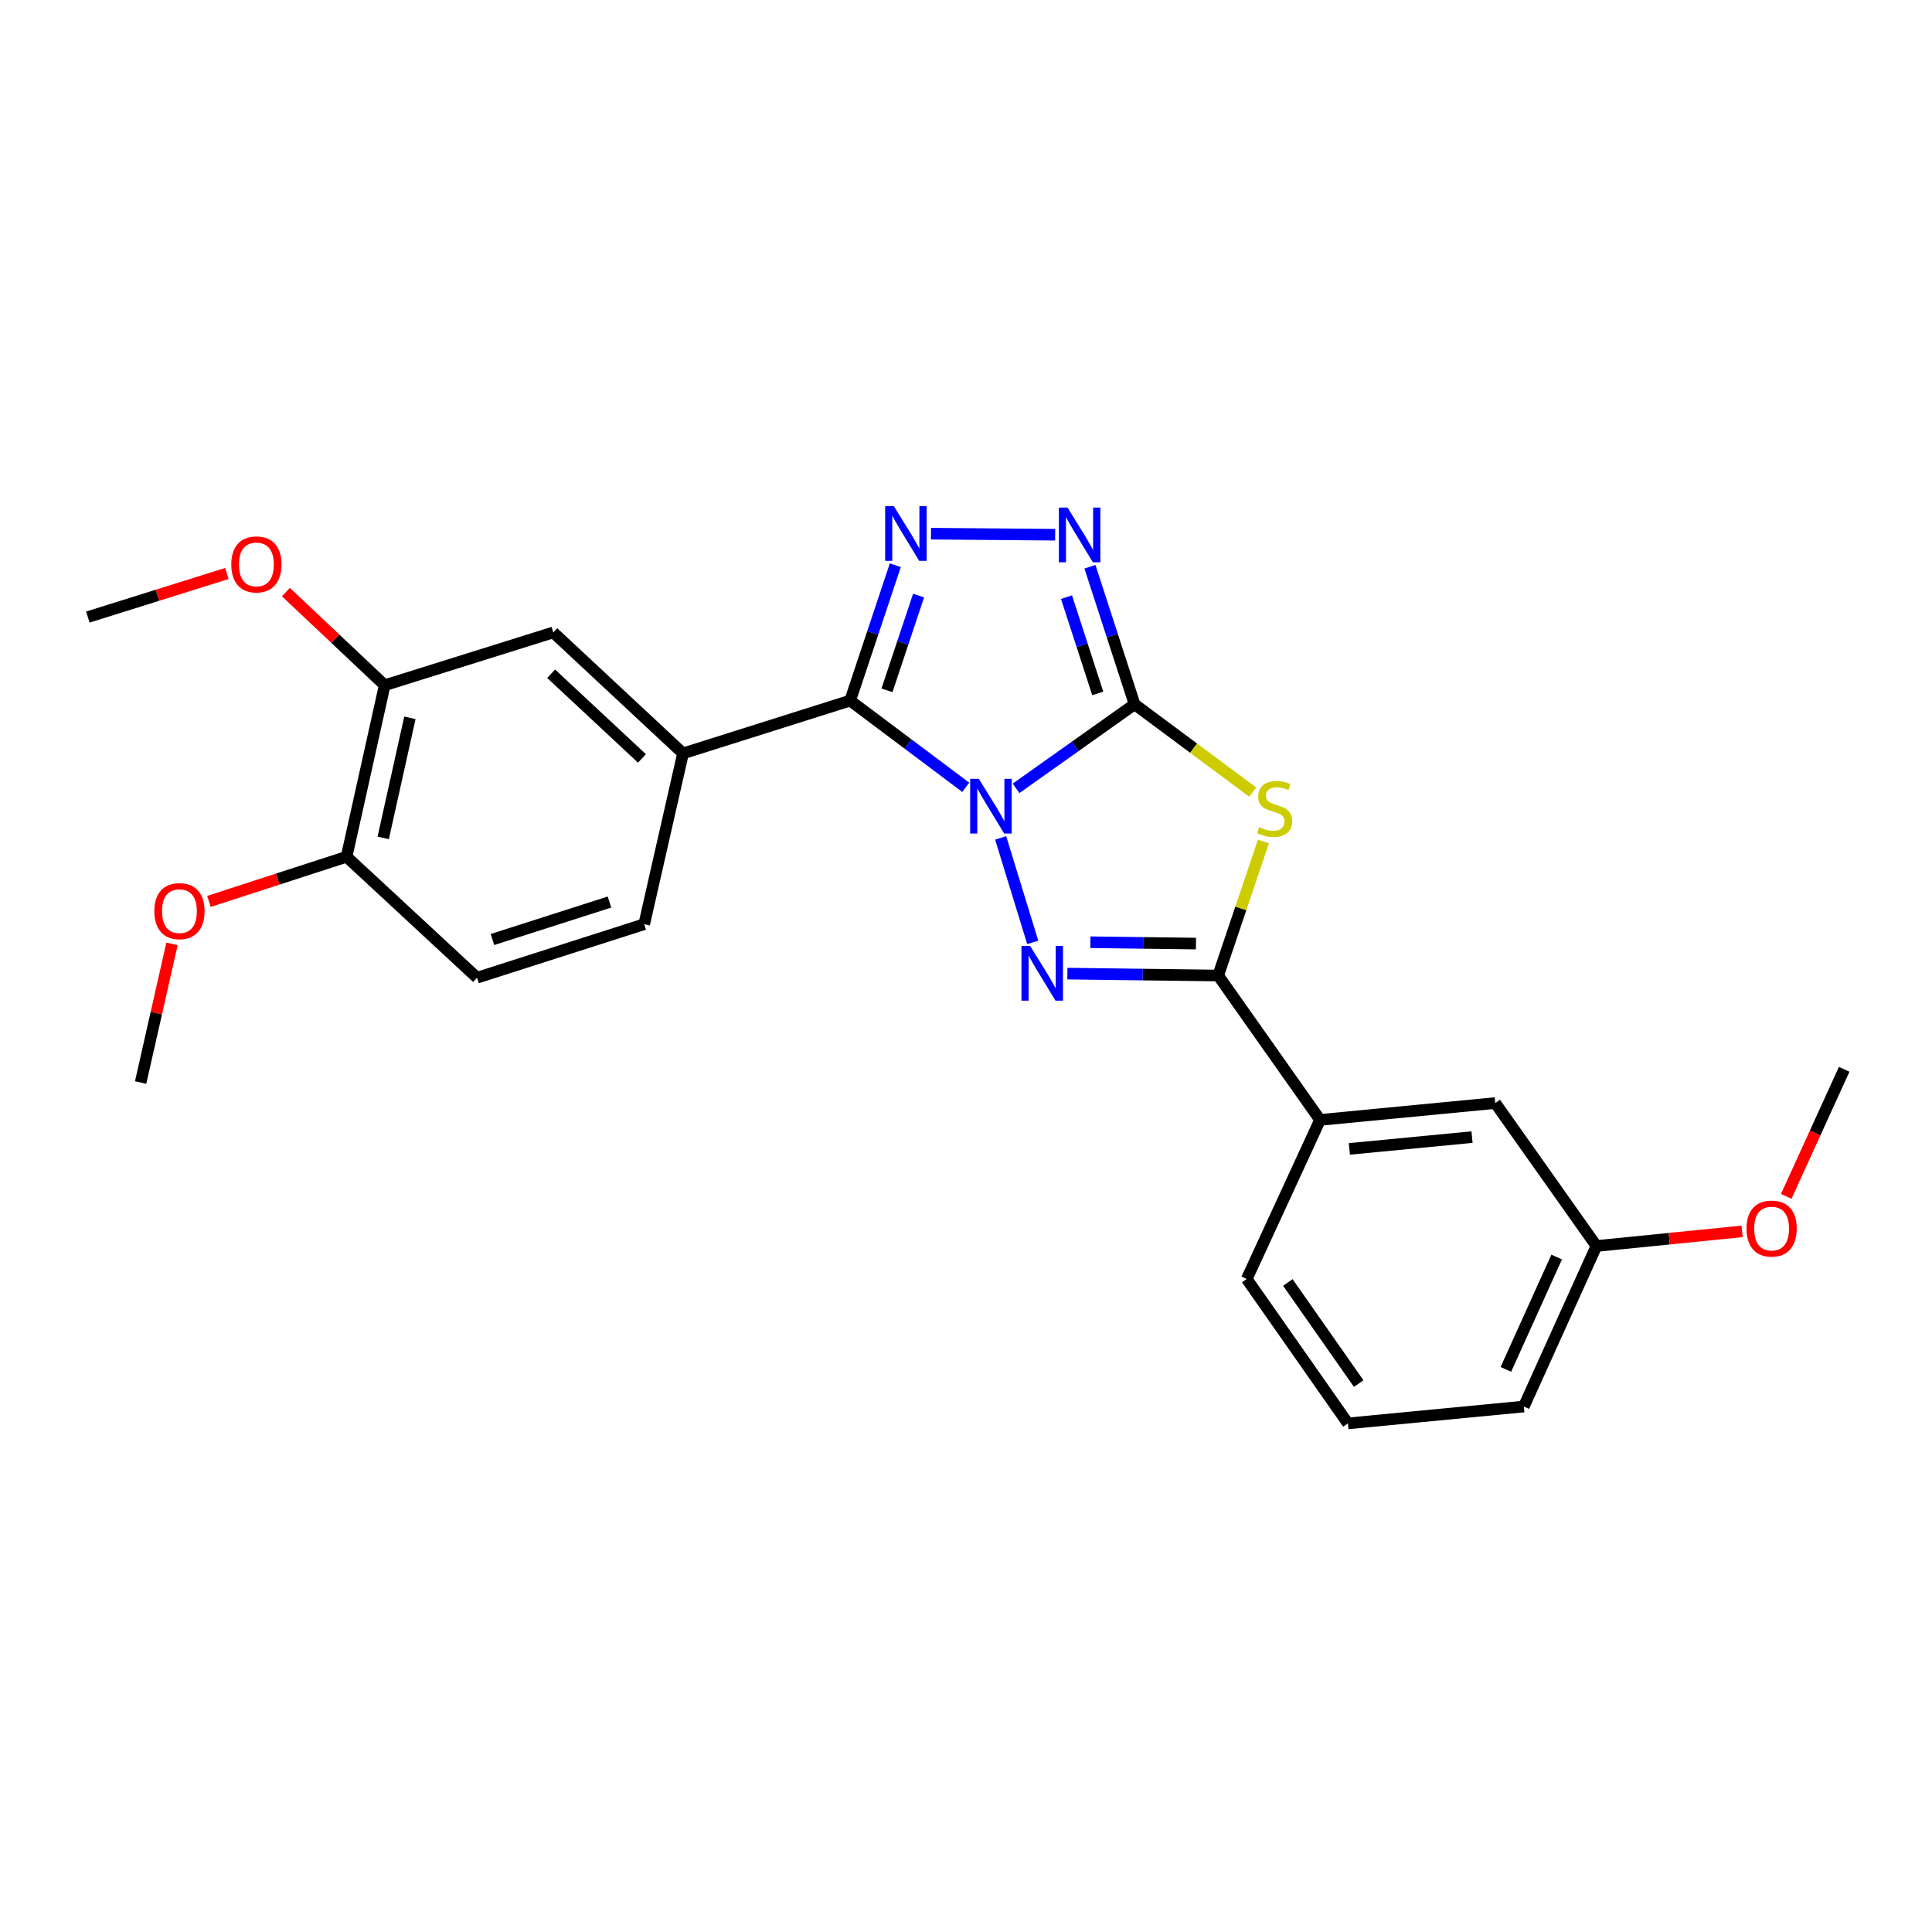 <?xml version='1.0' encoding='iso-8859-1'?>
<svg version='1.1' baseProfile='full'
              xmlns='http://www.w3.org/2000/svg'
                      xmlns:rdkit='http://www.rdkit.org/xml'
                      xmlns:xlink='http://www.w3.org/1999/xlink'
                  xml:space='preserve'
width='1000px' height='1000px' viewBox='0 0 1000 1000'>
<!-- END OF HEADER -->
<rect style='opacity:1.0;fill:#FFFFFF;stroke:none' width='1000' height='1000' x='0' y='0'> </rect>
<path class='bond-0' d='M 525.916,408.043 L 556.586,386.288' style='fill:none;fill-rule:evenodd;stroke:#0000FF;stroke-width:6px;stroke-linecap:butt;stroke-linejoin:miter;stroke-opacity:1' />
<path class='bond-0' d='M 556.586,386.288 L 587.255,364.533' style='fill:none;fill-rule:evenodd;stroke:#000000;stroke-width:6px;stroke-linecap:butt;stroke-linejoin:miter;stroke-opacity:1' />
<path class='bond-1' d='M 499.88,407.514 L 469.961,385.072' style='fill:none;fill-rule:evenodd;stroke:#0000FF;stroke-width:6px;stroke-linecap:butt;stroke-linejoin:miter;stroke-opacity:1' />
<path class='bond-1' d='M 469.961,385.072 L 440.042,362.63' style='fill:none;fill-rule:evenodd;stroke:#000000;stroke-width:6px;stroke-linecap:butt;stroke-linejoin:miter;stroke-opacity:1' />
<path class='bond-2' d='M 517.939,433.7 L 534.546,487.784' style='fill:none;fill-rule:evenodd;stroke:#0000FF;stroke-width:6px;stroke-linecap:butt;stroke-linejoin:miter;stroke-opacity:1' />
<path class='bond-3' d='M 587.255,364.533 L 617.822,387.256' style='fill:none;fill-rule:evenodd;stroke:#000000;stroke-width:6px;stroke-linecap:butt;stroke-linejoin:miter;stroke-opacity:1' />
<path class='bond-3' d='M 617.822,387.256 L 648.39,409.979' style='fill:none;fill-rule:evenodd;stroke:#CCCC00;stroke-width:6px;stroke-linecap:butt;stroke-linejoin:miter;stroke-opacity:1' />
<path class='bond-6' d='M 587.255,364.533 L 575.704,328.937' style='fill:none;fill-rule:evenodd;stroke:#000000;stroke-width:6px;stroke-linecap:butt;stroke-linejoin:miter;stroke-opacity:1' />
<path class='bond-6' d='M 575.704,328.937 L 564.153,293.341' style='fill:none;fill-rule:evenodd;stroke:#0000FF;stroke-width:6px;stroke-linecap:butt;stroke-linejoin:miter;stroke-opacity:1' />
<path class='bond-6' d='M 568.196,358.915 L 560.11,333.998' style='fill:none;fill-rule:evenodd;stroke:#000000;stroke-width:6px;stroke-linecap:butt;stroke-linejoin:miter;stroke-opacity:1' />
<path class='bond-6' d='M 560.11,333.998 L 552.024,309.08' style='fill:none;fill-rule:evenodd;stroke:#0000FF;stroke-width:6px;stroke-linecap:butt;stroke-linejoin:miter;stroke-opacity:1' />
<path class='bond-5' d='M 440.042,362.63 L 451.727,327.596' style='fill:none;fill-rule:evenodd;stroke:#000000;stroke-width:6px;stroke-linecap:butt;stroke-linejoin:miter;stroke-opacity:1' />
<path class='bond-5' d='M 451.727,327.596 L 463.413,292.561' style='fill:none;fill-rule:evenodd;stroke:#0000FF;stroke-width:6px;stroke-linecap:butt;stroke-linejoin:miter;stroke-opacity:1' />
<path class='bond-5' d='M 459.1,357.307 L 467.279,332.783' style='fill:none;fill-rule:evenodd;stroke:#000000;stroke-width:6px;stroke-linecap:butt;stroke-linejoin:miter;stroke-opacity:1' />
<path class='bond-5' d='M 467.279,332.783 L 475.459,308.259' style='fill:none;fill-rule:evenodd;stroke:#0000FF;stroke-width:6px;stroke-linecap:butt;stroke-linejoin:miter;stroke-opacity:1' />
<path class='bond-7' d='M 440.042,362.63 L 353.534,389.963' style='fill:none;fill-rule:evenodd;stroke:#000000;stroke-width:6px;stroke-linecap:butt;stroke-linejoin:miter;stroke-opacity:1' />
<path class='bond-4' d='M 552.473,503.942 L 591.5,504.438' style='fill:none;fill-rule:evenodd;stroke:#0000FF;stroke-width:6px;stroke-linecap:butt;stroke-linejoin:miter;stroke-opacity:1' />
<path class='bond-4' d='M 591.5,504.438 L 630.527,504.934' style='fill:none;fill-rule:evenodd;stroke:#000000;stroke-width:6px;stroke-linecap:butt;stroke-linejoin:miter;stroke-opacity:1' />
<path class='bond-4' d='M 564.389,487.698 L 591.708,488.045' style='fill:none;fill-rule:evenodd;stroke:#0000FF;stroke-width:6px;stroke-linecap:butt;stroke-linejoin:miter;stroke-opacity:1' />
<path class='bond-4' d='M 591.708,488.045 L 619.027,488.392' style='fill:none;fill-rule:evenodd;stroke:#000000;stroke-width:6px;stroke-linecap:butt;stroke-linejoin:miter;stroke-opacity:1' />
<path class='bond-25' d='M 653.935,435.57 L 642.231,470.252' style='fill:none;fill-rule:evenodd;stroke:#CCCC00;stroke-width:6px;stroke-linecap:butt;stroke-linejoin:miter;stroke-opacity:1' />
<path class='bond-25' d='M 642.231,470.252 L 630.527,504.934' style='fill:none;fill-rule:evenodd;stroke:#000000;stroke-width:6px;stroke-linecap:butt;stroke-linejoin:miter;stroke-opacity:1' />
<path class='bond-8' d='M 630.527,504.934 L 683.254,579.665' style='fill:none;fill-rule:evenodd;stroke:#000000;stroke-width:6px;stroke-linecap:butt;stroke-linejoin:miter;stroke-opacity:1' />
<path class='bond-26' d='M 481.884,276.231 L 546.147,276.771' style='fill:none;fill-rule:evenodd;stroke:#0000FF;stroke-width:6px;stroke-linecap:butt;stroke-linejoin:miter;stroke-opacity:1' />
<path class='bond-9' d='M 353.534,389.963 L 286.38,327.345' style='fill:none;fill-rule:evenodd;stroke:#000000;stroke-width:6px;stroke-linecap:butt;stroke-linejoin:miter;stroke-opacity:1' />
<path class='bond-9' d='M 332.28,392.561 L 285.273,348.728' style='fill:none;fill-rule:evenodd;stroke:#000000;stroke-width:6px;stroke-linecap:butt;stroke-linejoin:miter;stroke-opacity:1' />
<path class='bond-12' d='M 353.534,389.963 L 333.441,478.356' style='fill:none;fill-rule:evenodd;stroke:#000000;stroke-width:6px;stroke-linecap:butt;stroke-linejoin:miter;stroke-opacity:1' />
<path class='bond-13' d='M 683.254,579.665 L 773.951,570.939' style='fill:none;fill-rule:evenodd;stroke:#000000;stroke-width:6px;stroke-linecap:butt;stroke-linejoin:miter;stroke-opacity:1' />
<path class='bond-13' d='M 698.428,594.675 L 761.917,588.567' style='fill:none;fill-rule:evenodd;stroke:#000000;stroke-width:6px;stroke-linecap:butt;stroke-linejoin:miter;stroke-opacity:1' />
<path class='bond-19' d='M 683.254,579.665 L 645.31,662.002' style='fill:none;fill-rule:evenodd;stroke:#000000;stroke-width:6px;stroke-linecap:butt;stroke-linejoin:miter;stroke-opacity:1' />
<path class='bond-10' d='M 286.38,327.345 L 199.116,354.678' style='fill:none;fill-rule:evenodd;stroke:#000000;stroke-width:6px;stroke-linecap:butt;stroke-linejoin:miter;stroke-opacity:1' />
<path class='bond-16' d='M 199.116,354.678 L 173.554,330.574' style='fill:none;fill-rule:evenodd;stroke:#000000;stroke-width:6px;stroke-linecap:butt;stroke-linejoin:miter;stroke-opacity:1' />
<path class='bond-16' d='M 173.554,330.574 L 147.991,306.471' style='fill:none;fill-rule:evenodd;stroke:#FF0000;stroke-width:6px;stroke-linecap:butt;stroke-linejoin:miter;stroke-opacity:1' />
<path class='bond-27' d='M 199.116,354.678 L 179.388,443.454' style='fill:none;fill-rule:evenodd;stroke:#000000;stroke-width:6px;stroke-linecap:butt;stroke-linejoin:miter;stroke-opacity:1' />
<path class='bond-27' d='M 212.161,371.551 L 198.351,433.694' style='fill:none;fill-rule:evenodd;stroke:#000000;stroke-width:6px;stroke-linecap:butt;stroke-linejoin:miter;stroke-opacity:1' />
<path class='bond-11' d='M 179.388,443.454 L 246.915,506.063' style='fill:none;fill-rule:evenodd;stroke:#000000;stroke-width:6px;stroke-linecap:butt;stroke-linejoin:miter;stroke-opacity:1' />
<path class='bond-17' d='M 179.388,443.454 L 143.771,455.012' style='fill:none;fill-rule:evenodd;stroke:#000000;stroke-width:6px;stroke-linecap:butt;stroke-linejoin:miter;stroke-opacity:1' />
<path class='bond-17' d='M 143.771,455.012 L 108.154,466.569' style='fill:none;fill-rule:evenodd;stroke:#FF0000;stroke-width:6px;stroke-linecap:butt;stroke-linejoin:miter;stroke-opacity:1' />
<path class='bond-14' d='M 333.441,478.356 L 246.915,506.063' style='fill:none;fill-rule:evenodd;stroke:#000000;stroke-width:6px;stroke-linecap:butt;stroke-linejoin:miter;stroke-opacity:1' />
<path class='bond-14' d='M 315.463,466.899 L 254.894,486.293' style='fill:none;fill-rule:evenodd;stroke:#000000;stroke-width:6px;stroke-linecap:butt;stroke-linejoin:miter;stroke-opacity:1' />
<path class='bond-15' d='M 773.951,570.939 L 826.304,644.933' style='fill:none;fill-rule:evenodd;stroke:#000000;stroke-width:6px;stroke-linecap:butt;stroke-linejoin:miter;stroke-opacity:1' />
<path class='bond-18' d='M 826.304,644.933 L 864.005,641.146' style='fill:none;fill-rule:evenodd;stroke:#000000;stroke-width:6px;stroke-linecap:butt;stroke-linejoin:miter;stroke-opacity:1' />
<path class='bond-18' d='M 864.005,641.146 L 901.706,637.36' style='fill:none;fill-rule:evenodd;stroke:#FF0000;stroke-width:6px;stroke-linecap:butt;stroke-linejoin:miter;stroke-opacity:1' />
<path class='bond-28' d='M 826.304,644.933 L 788.734,728.017' style='fill:none;fill-rule:evenodd;stroke:#000000;stroke-width:6px;stroke-linecap:butt;stroke-linejoin:miter;stroke-opacity:1' />
<path class='bond-28' d='M 805.731,650.641 L 779.431,708.799' style='fill:none;fill-rule:evenodd;stroke:#000000;stroke-width:6px;stroke-linecap:butt;stroke-linejoin:miter;stroke-opacity:1' />
<path class='bond-22' d='M 117.424,296.849 L 81.439,308.121' style='fill:none;fill-rule:evenodd;stroke:#FF0000;stroke-width:6px;stroke-linecap:butt;stroke-linejoin:miter;stroke-opacity:1' />
<path class='bond-22' d='M 81.439,308.121 L 45.455,319.394' style='fill:none;fill-rule:evenodd;stroke:#000000;stroke-width:6px;stroke-linecap:butt;stroke-linejoin:miter;stroke-opacity:1' />
<path class='bond-23' d='M 89.025,488.561 L 80.906,524.436' style='fill:none;fill-rule:evenodd;stroke:#FF0000;stroke-width:6px;stroke-linecap:butt;stroke-linejoin:miter;stroke-opacity:1' />
<path class='bond-23' d='M 80.906,524.436 L 72.788,560.31' style='fill:none;fill-rule:evenodd;stroke:#000000;stroke-width:6px;stroke-linecap:butt;stroke-linejoin:miter;stroke-opacity:1' />
<path class='bond-24' d='M 924.548,619.242 L 939.547,586.361' style='fill:none;fill-rule:evenodd;stroke:#FF0000;stroke-width:6px;stroke-linecap:butt;stroke-linejoin:miter;stroke-opacity:1' />
<path class='bond-24' d='M 939.547,586.361 L 954.545,553.479' style='fill:none;fill-rule:evenodd;stroke:#000000;stroke-width:6px;stroke-linecap:butt;stroke-linejoin:miter;stroke-opacity:1' />
<path class='bond-20' d='M 645.31,662.002 L 697.681,736.751' style='fill:none;fill-rule:evenodd;stroke:#000000;stroke-width:6px;stroke-linecap:butt;stroke-linejoin:miter;stroke-opacity:1' />
<path class='bond-20' d='M 666.592,663.807 L 703.252,716.132' style='fill:none;fill-rule:evenodd;stroke:#000000;stroke-width:6px;stroke-linecap:butt;stroke-linejoin:miter;stroke-opacity:1' />
<path class='bond-21' d='M 697.681,736.751 L 788.734,728.017' style='fill:none;fill-rule:evenodd;stroke:#000000;stroke-width:6px;stroke-linecap:butt;stroke-linejoin:miter;stroke-opacity:1' />
<path  class='atom-0' d='M 506.637 403.118
L 515.917 418.118
Q 516.837 419.598, 518.317 422.278
Q 519.797 424.958, 519.877 425.118
L 519.877 403.118
L 523.637 403.118
L 523.637 431.438
L 519.757 431.438
L 509.797 415.038
Q 508.637 413.118, 507.397 410.918
Q 506.197 408.718, 505.837 408.038
L 505.837 431.438
L 502.157 431.438
L 502.157 403.118
L 506.637 403.118
' fill='#0000FF'/>
<path  class='atom-3' d='M 533.196 489.617
L 542.476 504.617
Q 543.396 506.097, 544.876 508.777
Q 546.356 511.457, 546.436 511.617
L 546.436 489.617
L 550.196 489.617
L 550.196 517.937
L 546.316 517.937
L 536.356 501.537
Q 535.196 499.617, 533.956 497.417
Q 532.756 495.217, 532.396 494.537
L 532.396 517.937
L 528.716 517.937
L 528.716 489.617
L 533.196 489.617
' fill='#0000FF'/>
<path  class='atom-4' d='M 651.728 428.127
Q 652.048 428.247, 653.368 428.807
Q 654.688 429.367, 656.128 429.727
Q 657.608 430.047, 659.048 430.047
Q 661.728 430.047, 663.288 428.767
Q 664.848 427.447, 664.848 425.167
Q 664.848 423.607, 664.048 422.647
Q 663.288 421.687, 662.088 421.167
Q 660.888 420.647, 658.888 420.047
Q 656.368 419.287, 654.848 418.567
Q 653.368 417.847, 652.288 416.327
Q 651.248 414.807, 651.248 412.247
Q 651.248 408.687, 653.648 406.487
Q 656.088 404.287, 660.888 404.287
Q 664.168 404.287, 667.888 405.847
L 666.968 408.927
Q 663.568 407.527, 661.008 407.527
Q 658.248 407.527, 656.728 408.687
Q 655.208 409.807, 655.248 411.767
Q 655.248 413.287, 656.008 414.207
Q 656.808 415.127, 657.928 415.647
Q 659.088 416.167, 661.008 416.767
Q 663.568 417.567, 665.088 418.367
Q 666.608 419.167, 667.688 420.807
Q 668.808 422.407, 668.808 425.167
Q 668.808 429.087, 666.168 431.207
Q 663.568 433.287, 659.208 433.287
Q 656.688 433.287, 654.768 432.727
Q 652.888 432.207, 650.648 431.287
L 651.728 428.127
' fill='#CCCC00'/>
<path  class='atom-6' d='M 462.636 261.962
L 471.916 276.962
Q 472.836 278.442, 474.316 281.122
Q 475.796 283.802, 475.876 283.962
L 475.876 261.962
L 479.636 261.962
L 479.636 290.282
L 475.756 290.282
L 465.796 273.882
Q 464.636 271.962, 463.396 269.762
Q 462.196 267.562, 461.836 266.882
L 461.836 290.282
L 458.156 290.282
L 458.156 261.962
L 462.636 261.962
' fill='#0000FF'/>
<path  class='atom-7' d='M 552.551 262.718
L 561.831 277.718
Q 562.751 279.198, 564.231 281.878
Q 565.711 284.558, 565.791 284.718
L 565.791 262.718
L 569.551 262.718
L 569.551 291.038
L 565.671 291.038
L 555.711 274.638
Q 554.551 272.718, 553.311 270.518
Q 552.111 268.318, 551.751 267.638
L 551.751 291.038
L 548.071 291.038
L 548.071 262.718
L 552.551 262.718
' fill='#0000FF'/>
<path  class='atom-17' d='M 119.709 292.141
Q 119.709 285.341, 123.069 281.541
Q 126.429 277.741, 132.709 277.741
Q 138.989 277.741, 142.349 281.541
Q 145.709 285.341, 145.709 292.141
Q 145.709 299.021, 142.309 302.941
Q 138.909 306.821, 132.709 306.821
Q 126.469 306.821, 123.069 302.941
Q 119.709 299.061, 119.709 292.141
M 132.709 303.621
Q 137.029 303.621, 139.349 300.741
Q 141.709 297.821, 141.709 292.141
Q 141.709 286.581, 139.349 283.781
Q 137.029 280.941, 132.709 280.941
Q 128.389 280.941, 126.029 283.741
Q 123.709 286.541, 123.709 292.141
Q 123.709 297.861, 126.029 300.741
Q 128.389 303.621, 132.709 303.621
' fill='#FF0000'/>
<path  class='atom-18' d='M 79.88 471.605
Q 79.88 464.805, 83.24 461.005
Q 86.6 457.205, 92.88 457.205
Q 99.16 457.205, 102.52 461.005
Q 105.88 464.805, 105.88 471.605
Q 105.88 478.485, 102.48 482.405
Q 99.08 486.285, 92.88 486.285
Q 86.64 486.285, 83.24 482.405
Q 79.88 478.525, 79.88 471.605
M 92.88 483.085
Q 97.2 483.085, 99.52 480.205
Q 101.88 477.285, 101.88 471.605
Q 101.88 466.045, 99.52 463.245
Q 97.2 460.405, 92.88 460.405
Q 88.56 460.405, 86.2 463.205
Q 83.88 466.005, 83.88 471.605
Q 83.88 477.325, 86.2 480.205
Q 88.56 483.085, 92.88 483.085
' fill='#FF0000'/>
<path  class='atom-19' d='M 903.984 635.905
Q 903.984 629.105, 907.344 625.305
Q 910.704 621.505, 916.984 621.505
Q 923.264 621.505, 926.624 625.305
Q 929.984 629.105, 929.984 635.905
Q 929.984 642.785, 926.584 646.705
Q 923.184 650.585, 916.984 650.585
Q 910.744 650.585, 907.344 646.705
Q 903.984 642.825, 903.984 635.905
M 916.984 647.385
Q 921.304 647.385, 923.624 644.505
Q 925.984 641.585, 925.984 635.905
Q 925.984 630.345, 923.624 627.545
Q 921.304 624.705, 916.984 624.705
Q 912.664 624.705, 910.304 627.505
Q 907.984 630.305, 907.984 635.905
Q 907.984 641.625, 910.304 644.505
Q 912.664 647.385, 916.984 647.385
' fill='#FF0000'/>
</svg>
